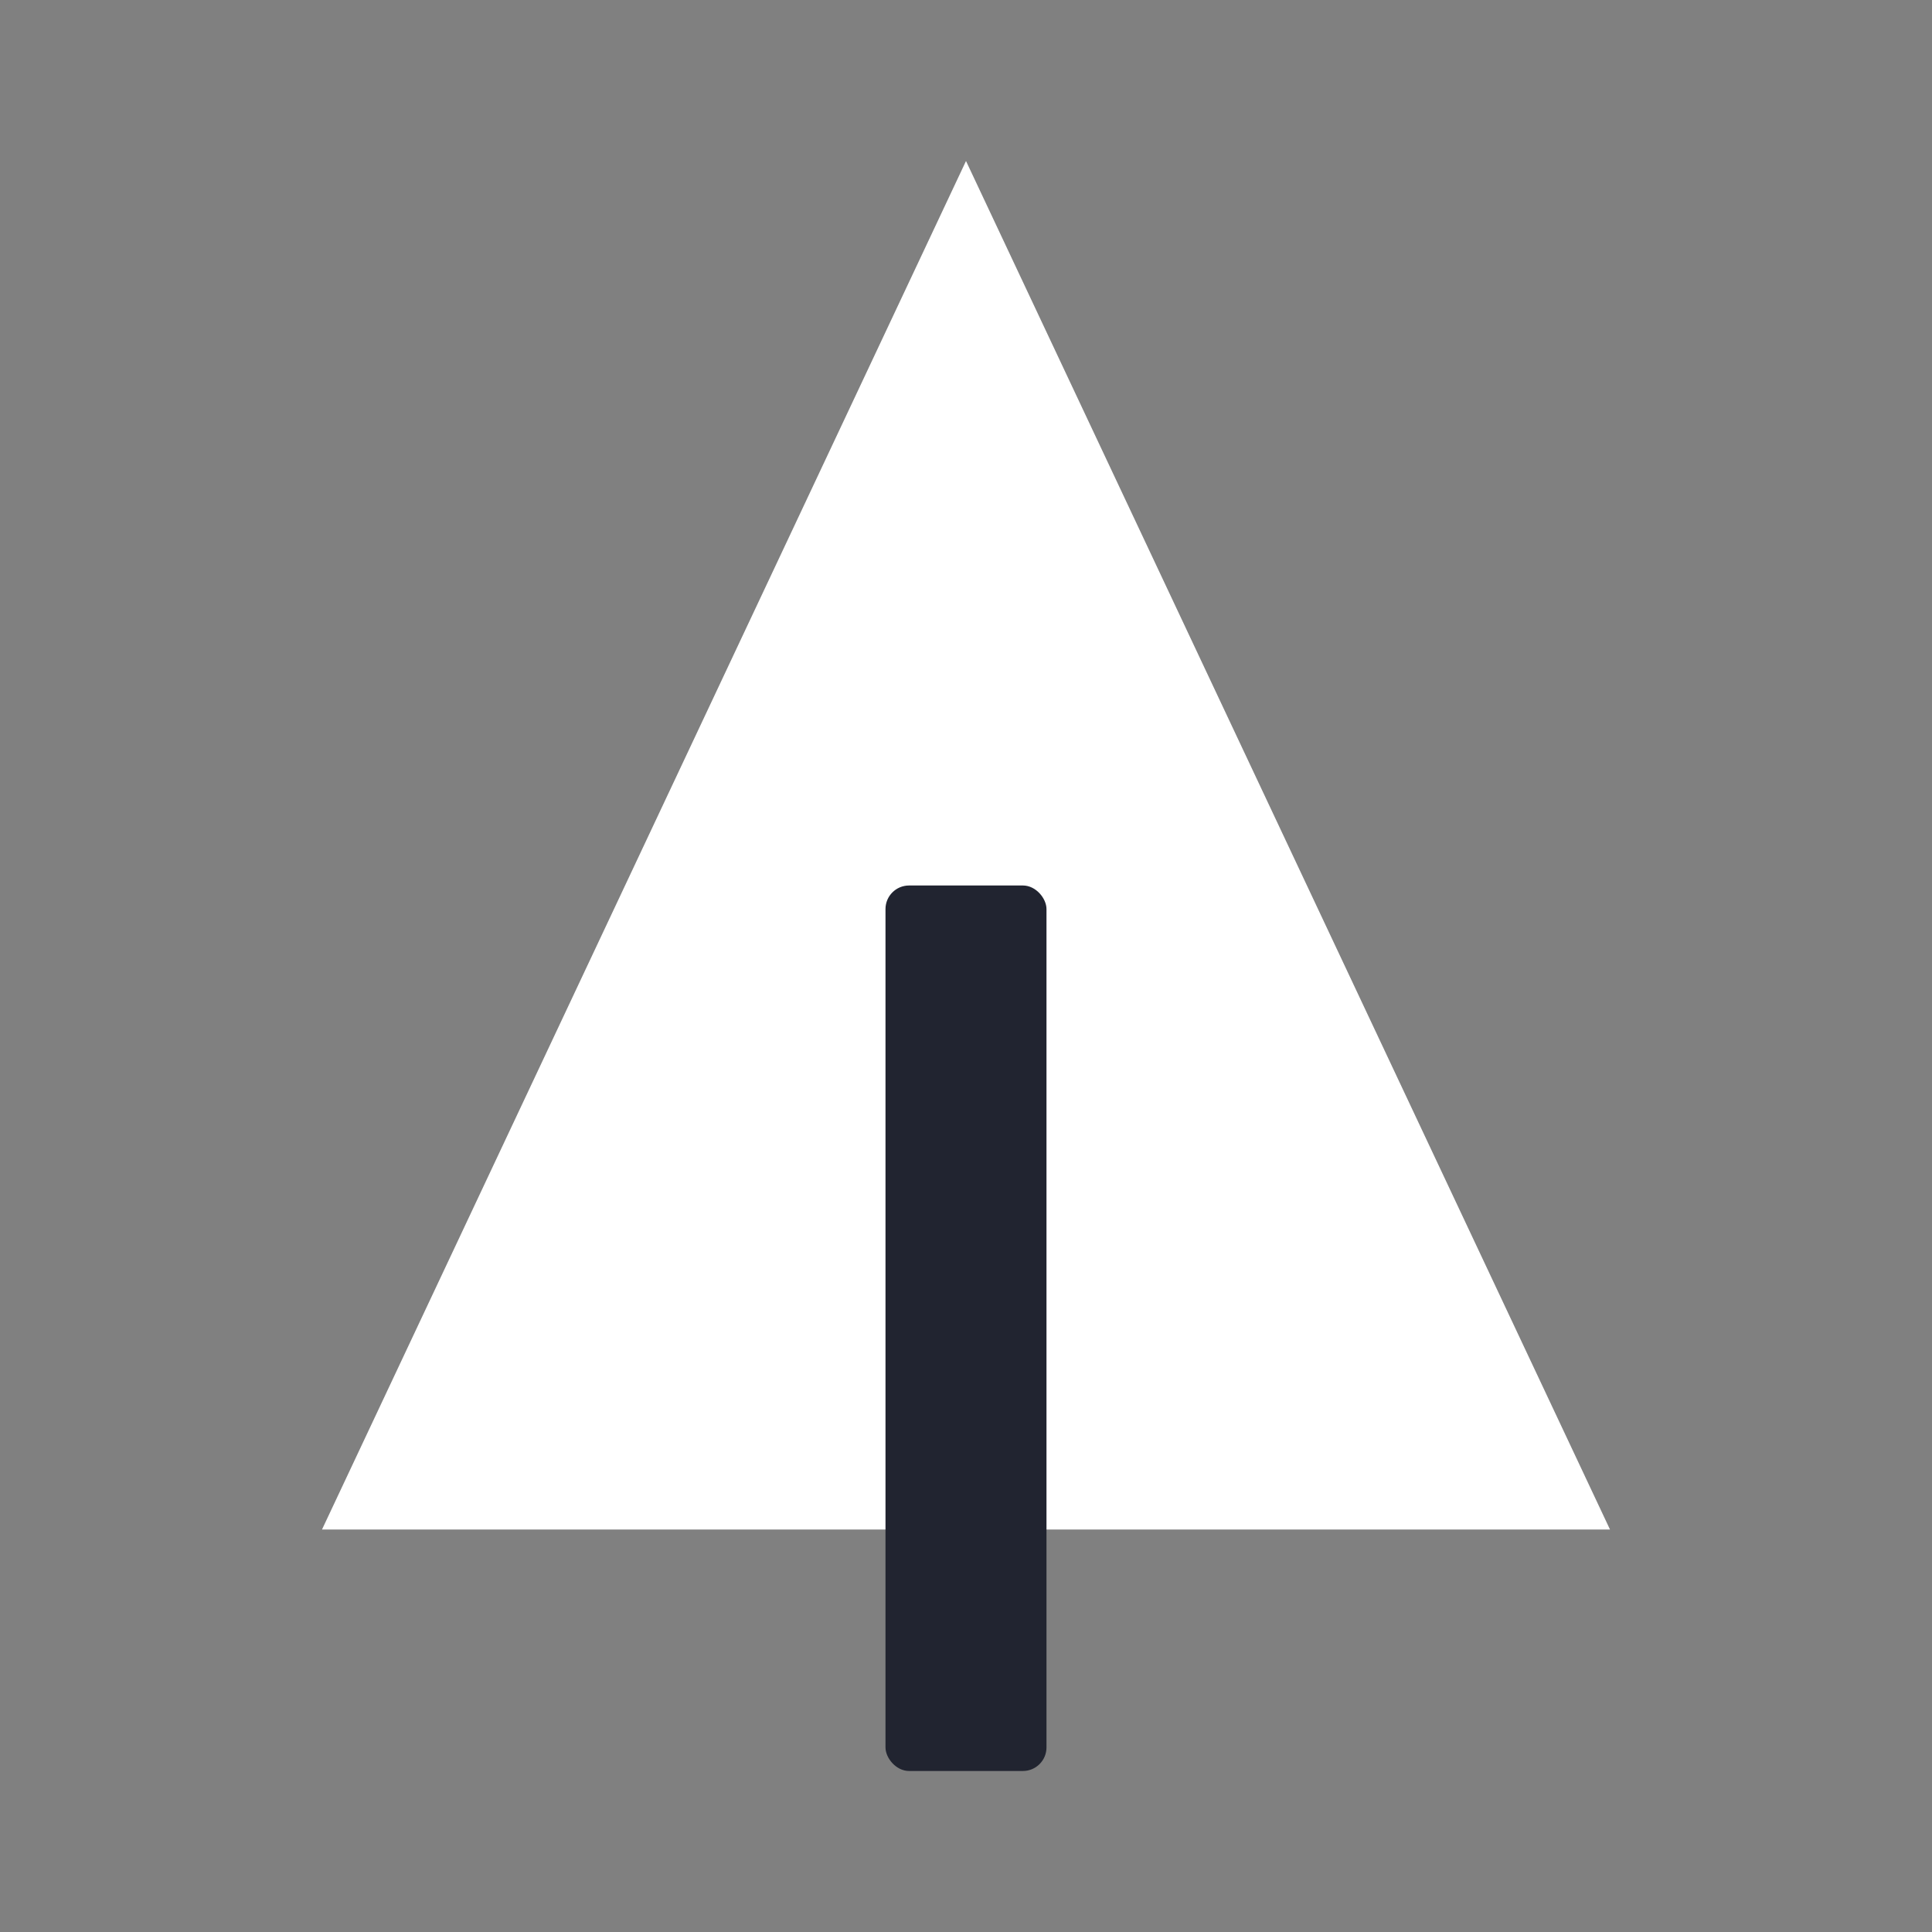 <svg width="82" height="82" viewBox="0 0 82 82" fill="none" xmlns="http://www.w3.org/2000/svg">
<rect x="0" y="0" width="82" height="82" fill="#808080" stroke="none"/>
<path fill-rule="evenodd" clip-rule="evenodd" d="M41 6.833L13.667 64.917H68.333L41 6.833Z" fill="white"/>
<rect x="37.583" y="37.583" width="6.833" height="37.583" rx="1" fill="#212430"/>
</svg>
